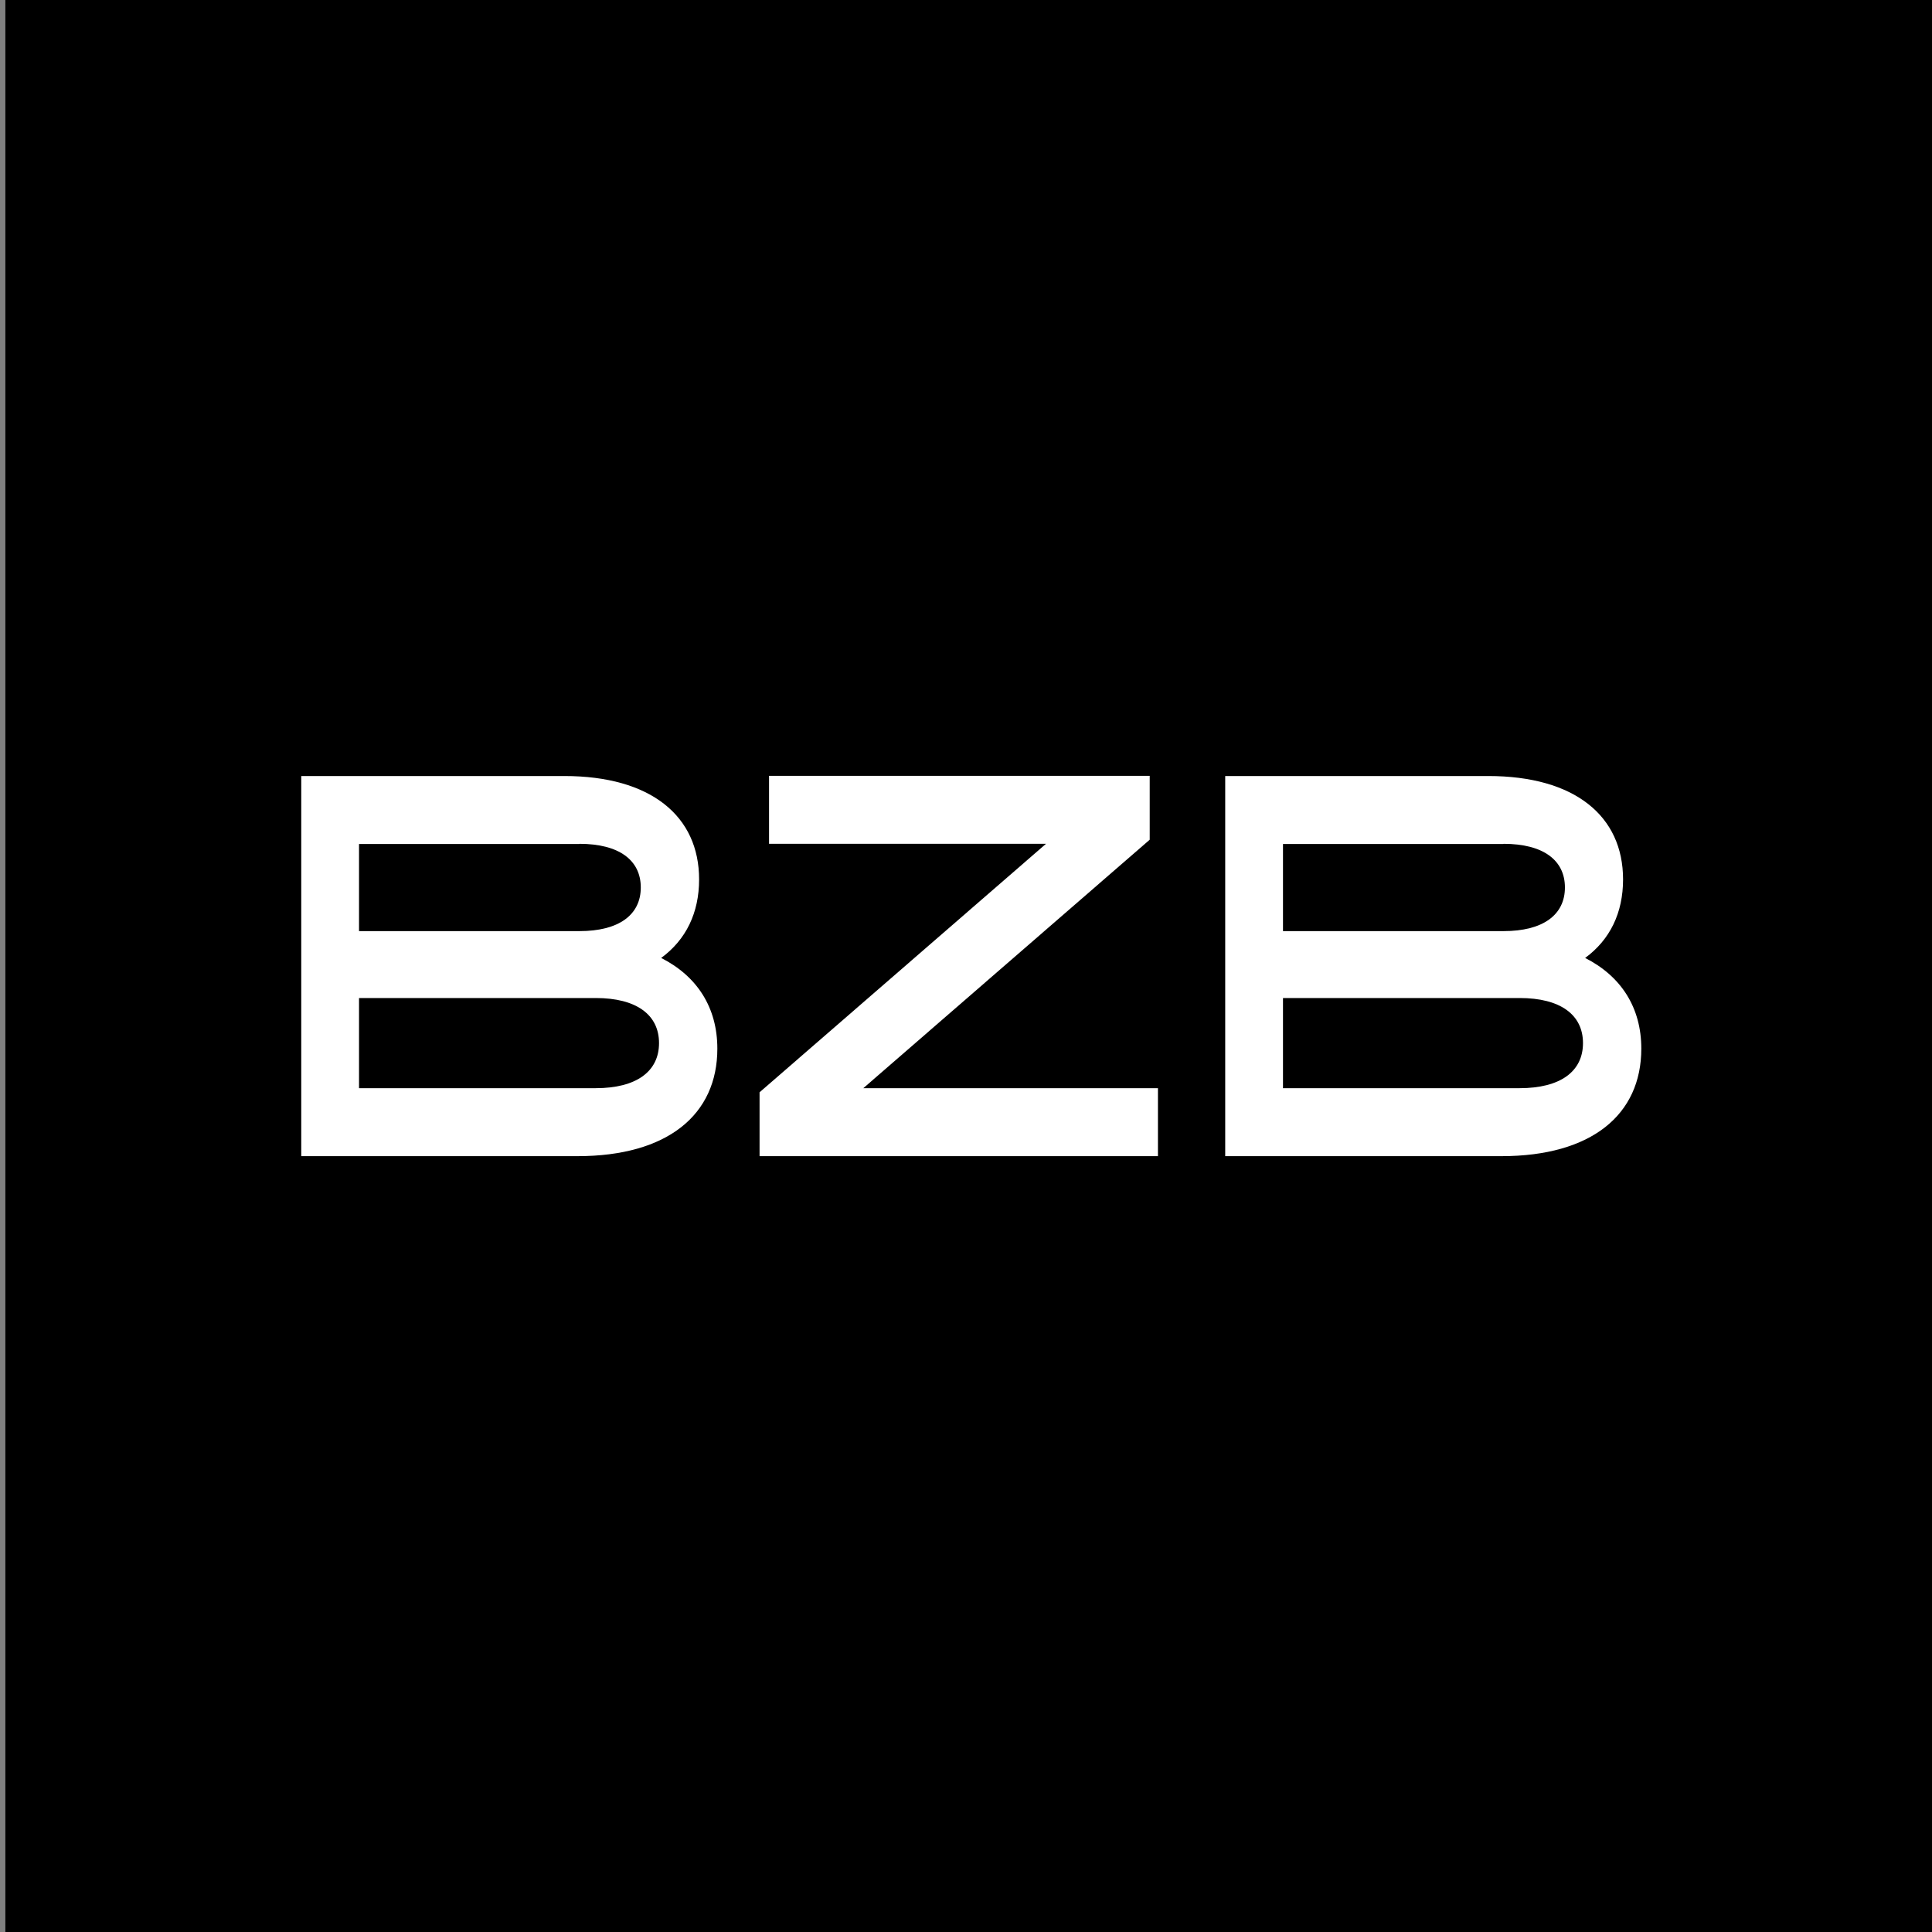 <?xml version="1.0" encoding="utf-8"?>
<svg version="1.2" baseProfile="tiny-ps" xmlns="http://www.w3.org/2000/svg" viewBox="0 0 1080 1080">
  <rect x="0" y="0" width="1080" height="1080" fill="#808080" stroke="none"/>
  <title>BZB</title>
<g>
	<g id="Calque_1">
		<g>
			<rect x="3" width="1080" height="1080" />
			<g>
				<polygon fill="#FFFFFF" points="429.9,433.7 429.9,471.7 584.7,471.7 424.6,610.6 424.6,646.3 647.3,646.3 647.3,608.3       482.6,608.3 642.7,469.4 642.7,433.7     " />
				<path fill="#FFFFFF" d="M323.9,471.7c22.1,0,34.3,9.1,34.3,24.4s-12.2,24.4-34.3,24.4H200.7v-48.7H323.9z M333,608.3H200.7      v-50.4H333c22.7,0,35.4,9.3,35.4,25.2S355.7,608.3,333,608.3z M168.4,646.3h154.4c50.4,0,78.2-23.2,78.2-60.1      c0-23-11.3-40.5-31.4-50.7c13.9-10.2,21.2-25.2,21.2-43.9c0-35.4-26.9-57.8-75.4-57.8H168.4L168.4,646.3L168.4,646.3z" />
				<path fill="#FFFFFF" d="M840.5,471.7c22.1,0,34.3,9.1,34.3,24.4s-12.2,24.4-34.3,24.4H717.2v-48.7H840.5z M849.5,608.3H717.2      v-50.4h132.3c22.7,0,35.4,9.3,35.4,25.2S872.2,608.3,849.5,608.3z M684.9,646.3h154.4c50.4,0,78.2-23.2,78.2-60.1      c0-23-11.3-40.5-31.4-50.7c13.9-10.2,21.2-25.2,21.2-43.9c0-35.4-26.9-57.8-75.4-57.8H684.9L684.9,646.3L684.9,646.3z" />
			</g>
		</g>
		<g>
			<g>
				<path fill="#FFFFFF" d="M2673.2,976.2c0-1.2,0.4-2.1,1.2-2.8c0.8-0.7,1.8-1.1,2.9-1.1s2.2,0.4,2.9,1.1c0.8,0.7,1.2,1.6,1.2,2.8      s-0.4,2-1.2,2.8c-0.8,0.7-1.8,1.1-2.9,1.1s-2.1-0.4-2.9-1.1C2673.6,978.2,2673.2,977.3,2673.2,976.2" />
				<rect x="2720.3" y="961.2" fill="#FFFFFF" width="14.1" height="5.8" />
				<rect x="2771.2" y="961.2" fill="#FFFFFF" width="14.1" height="5.8" />
				<path fill="#FFFFFF" d="M2799,963.9v9.8h6.4c1.8,0,3.1-0.4,4.1-1.3c1-0.8,1.5-2,1.5-3.5c0-3.3-1.7-5-5.2-5.1H2799L2799,963.9z" />
				<path fill="#FFFFFF" d="M2824,976.2c0-1.2,0.4-2.1,1.2-2.8c0.8-0.7,1.8-1.1,2.9-1.1s2.2,0.4,2.9,1.1c0.8,0.7,1.2,1.6,1.2,2.8      s-0.4,2-1.2,2.8c-0.8,0.7-1.8,1.1-2.9,1.1s-2.1-0.4-2.9-1.1C2824.4,978.2,2824,977.3,2824,976.2" />
			</g>
		</g>
	</g>
</g>
</svg>